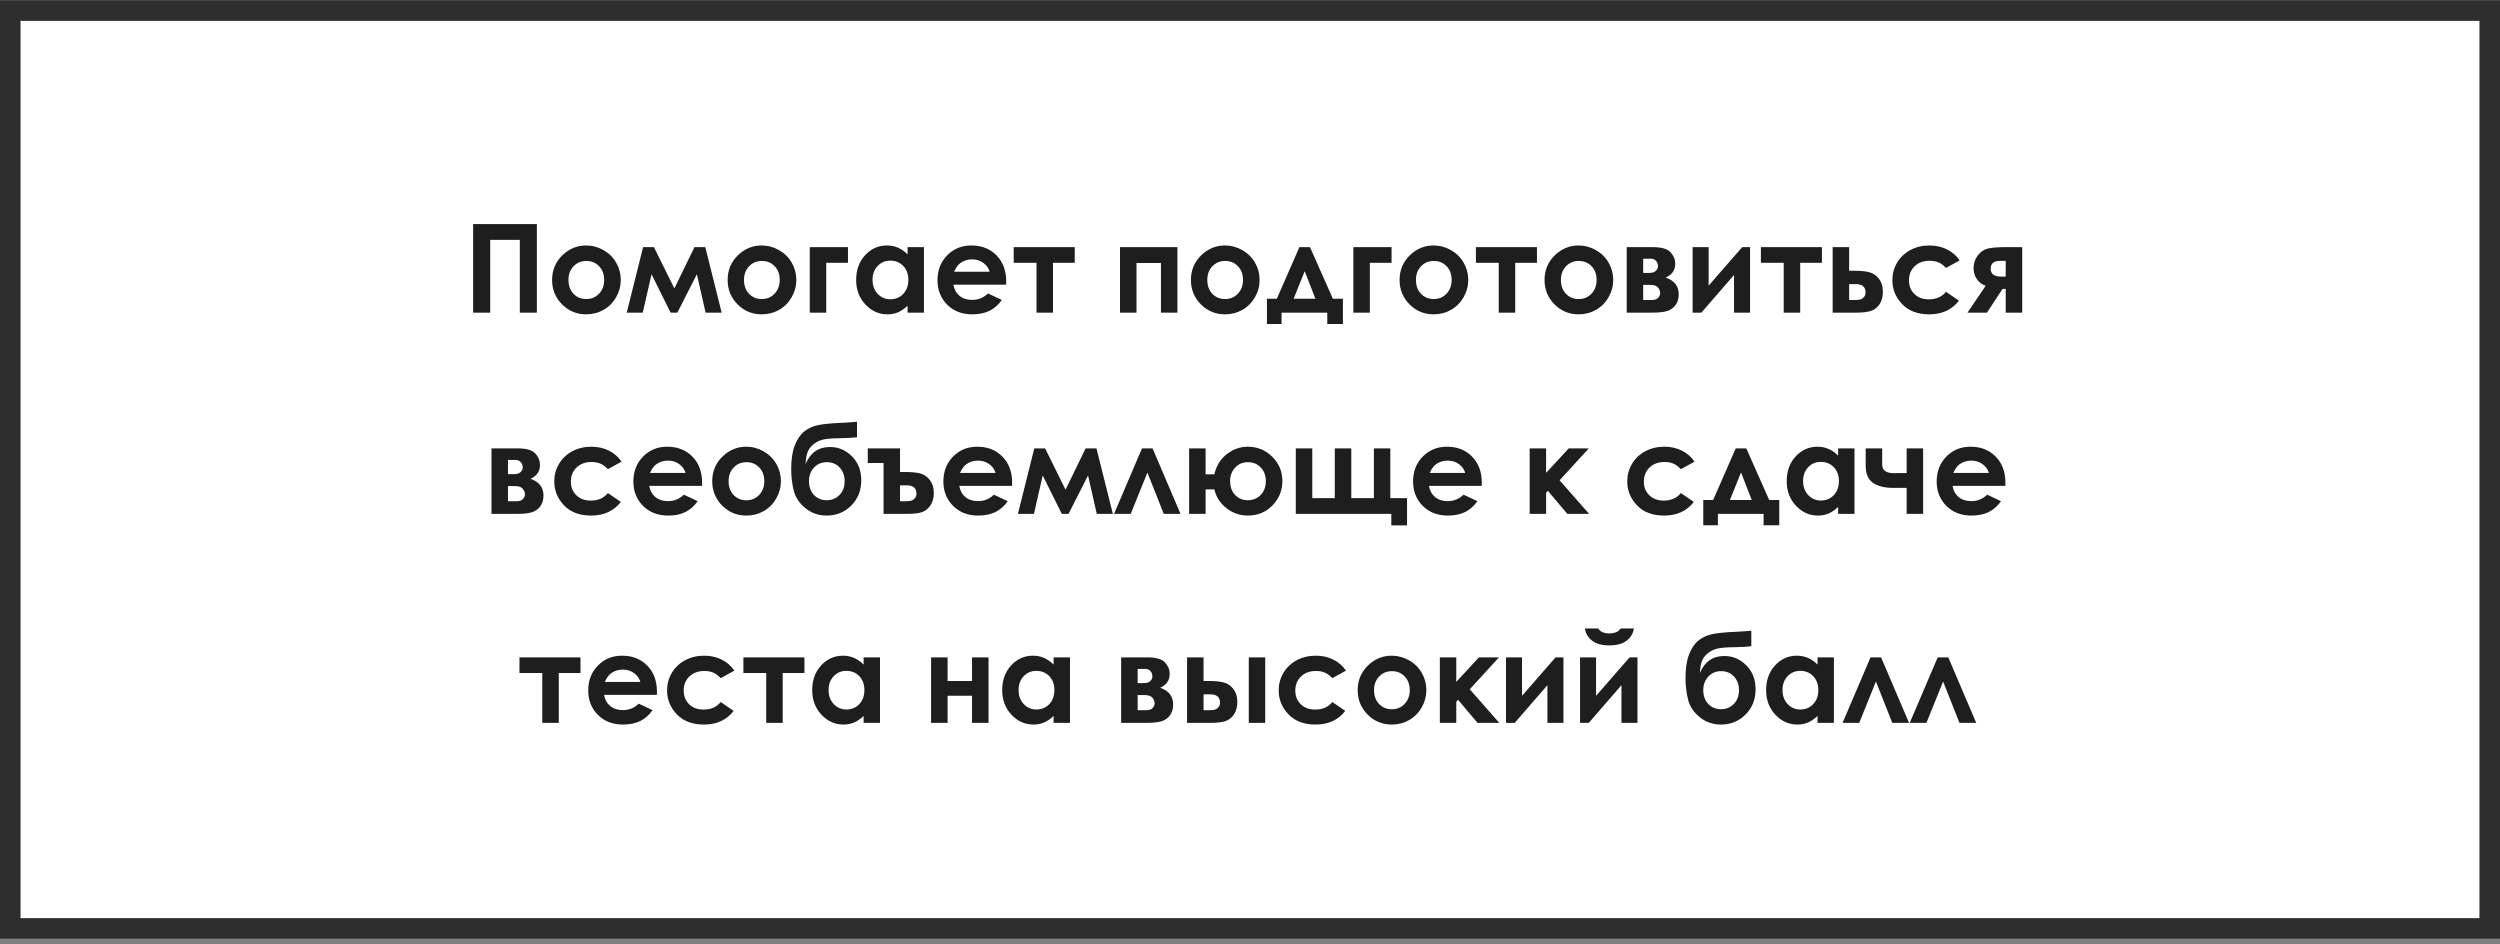 <?xml version="1.0" encoding="UTF-8"?> <svg xmlns="http://www.w3.org/2000/svg" width="323" height="122" viewBox="0 0 323 122" fill="none"><rect x="0" y="0" width="323" height="122" fill="#808080" stroke="none"/> <rect x="1.327" y="1.369" width="320.345" height="118.581" fill="white" stroke="#2E2E2E" stroke-width="2.655"></rect> <path d="M61.126 28.953H69.362V40.395H67.161V30.991H63.335V40.395H61.126V28.953ZM75.717 31.715C76.515 31.715 77.264 31.914 77.965 32.313C78.67 32.713 79.219 33.255 79.613 33.939C80.007 34.623 80.204 35.362 80.204 36.156C80.204 36.954 80.005 37.701 79.606 38.396C79.212 39.09 78.672 39.635 77.988 40.029C77.303 40.418 76.549 40.612 75.725 40.612C74.511 40.612 73.474 40.182 72.613 39.321C71.758 38.455 71.33 37.405 71.33 36.171C71.33 34.849 71.815 33.747 72.784 32.866C73.635 32.098 74.612 31.715 75.717 31.715ZM75.748 33.714C75.089 33.714 74.54 33.944 74.099 34.406C73.663 34.862 73.446 35.448 73.446 36.163C73.446 36.9 73.661 37.496 74.091 37.952C74.527 38.409 75.076 38.637 75.74 38.637C76.404 38.637 76.956 38.406 77.397 37.944C77.837 37.483 78.058 36.889 78.058 36.163C78.058 35.438 77.84 34.849 77.404 34.398C76.974 33.942 76.422 33.714 75.748 33.714ZM87.127 37.268L89.724 31.932H91.124L93.24 40.395H91.163L90.035 35.432L87.516 40.395H86.644L84.179 35.432L83.043 40.395H80.974L83.09 31.932H84.49L87.127 37.268ZM98.397 31.715C99.195 31.715 99.944 31.914 100.644 32.313C101.349 32.713 101.899 33.255 102.293 33.939C102.687 34.623 102.884 35.362 102.884 36.156C102.884 36.954 102.685 37.701 102.285 38.396C101.891 39.09 101.352 39.635 100.668 40.029C99.983 40.418 99.229 40.612 98.404 40.612C97.191 40.612 96.154 40.182 95.293 39.321C94.438 38.455 94.01 37.405 94.01 36.171C94.01 34.849 94.495 33.747 95.464 32.866C96.315 32.098 97.292 31.715 98.397 31.715ZM98.428 33.714C97.769 33.714 97.219 33.944 96.779 34.406C96.343 34.862 96.125 35.448 96.125 36.163C96.125 36.9 96.341 37.496 96.771 37.952C97.207 38.409 97.756 38.637 98.42 38.637C99.084 38.637 99.636 38.406 100.077 37.944C100.517 37.483 100.738 36.889 100.738 36.163C100.738 35.438 100.52 34.849 100.084 34.398C99.654 33.942 99.102 33.714 98.428 33.714ZM104.619 31.932H109.558V33.955H106.75V40.395H104.619V31.932ZM117.257 31.932H119.373V40.395H117.257V39.5C116.843 39.894 116.425 40.179 116.005 40.356C115.59 40.527 115.139 40.612 114.652 40.612C113.558 40.612 112.612 40.19 111.813 39.344C111.015 38.494 110.615 37.439 110.615 36.179C110.615 34.872 111.002 33.802 111.774 32.967C112.547 32.132 113.485 31.715 114.59 31.715C115.098 31.715 115.575 31.811 116.021 32.002C116.467 32.194 116.879 32.482 117.257 32.866V31.932ZM115.025 33.675C114.367 33.675 113.82 33.908 113.384 34.375C112.949 34.836 112.731 35.43 112.731 36.156C112.731 36.887 112.951 37.488 113.392 37.96C113.838 38.432 114.385 38.668 115.033 38.668C115.702 38.668 116.257 38.437 116.697 37.976C117.138 37.509 117.359 36.9 117.359 36.148C117.359 35.412 117.138 34.815 116.697 34.359C116.257 33.903 115.699 33.675 115.025 33.675ZM129.997 36.778H123.176C123.275 37.379 123.537 37.859 123.962 38.217C124.392 38.569 124.939 38.746 125.603 38.746C126.396 38.746 127.078 38.468 127.649 37.913L129.437 38.753C128.991 39.386 128.457 39.855 127.835 40.161C127.213 40.462 126.474 40.612 125.619 40.612C124.291 40.612 123.21 40.195 122.375 39.36C121.54 38.52 121.123 37.47 121.123 36.21C121.123 34.919 121.538 33.848 122.367 32.998C123.202 32.142 124.247 31.715 125.502 31.715C126.834 31.715 127.918 32.142 128.753 32.998C129.588 33.848 130.005 34.974 130.005 36.373L129.997 36.778ZM127.866 35.106C127.726 34.634 127.449 34.25 127.034 33.955C126.624 33.659 126.147 33.511 125.603 33.511C125.012 33.511 124.493 33.677 124.047 34.009C123.767 34.216 123.508 34.582 123.27 35.106H127.866ZM130.97 31.932H138.856V33.955H136.048V40.395H133.917V33.955H130.97V31.932ZM146.836 40.395H144.705V31.932H152.125V40.395H149.994V33.978H146.836V40.395ZM158.254 31.715C159.052 31.715 159.802 31.914 160.502 32.313C161.207 32.713 161.756 33.255 162.15 33.939C162.545 34.623 162.742 35.362 162.742 36.156C162.742 36.954 162.542 37.701 162.143 38.396C161.749 39.09 161.209 39.635 160.525 40.029C159.84 40.418 159.086 40.612 158.262 40.612C157.048 40.612 156.011 40.182 155.151 39.321C154.295 38.455 153.867 37.405 153.867 36.171C153.867 34.849 154.352 33.747 155.322 32.866C156.172 32.098 157.149 31.715 158.254 31.715ZM158.285 33.714C157.626 33.714 157.077 33.944 156.636 34.406C156.201 34.862 155.983 35.448 155.983 36.163C155.983 36.9 156.198 37.496 156.628 37.952C157.064 38.409 157.613 38.637 158.277 38.637C158.941 38.637 159.493 38.406 159.934 37.944C160.375 37.483 160.595 36.889 160.595 36.163C160.595 35.438 160.377 34.849 159.942 34.398C159.511 33.942 158.959 33.714 158.285 33.714ZM165.58 40.395V41.864H163.69V38.598H164.966L167.883 31.932H169.252L172.207 38.598H173.506V41.864H171.484V40.395H165.58ZM169.952 38.598L168.567 35.036L167.136 38.598H169.952ZM174.851 31.932H179.79V33.955H176.983V40.395H174.851V31.932ZM185.211 31.715C186.01 31.715 186.759 31.914 187.459 32.313C188.164 32.713 188.714 33.255 189.108 33.939C189.502 34.623 189.699 35.362 189.699 36.156C189.699 36.954 189.5 37.701 189.1 38.396C188.706 39.09 188.167 39.635 187.482 40.029C186.798 40.418 186.044 40.612 185.219 40.612C184.006 40.612 182.969 40.182 182.108 39.321C181.253 38.455 180.825 37.405 180.825 36.171C180.825 34.849 181.31 33.747 182.279 32.866C183.13 32.098 184.107 31.715 185.211 31.715ZM185.243 33.714C184.584 33.714 184.034 33.944 183.594 34.406C183.158 34.862 182.94 35.448 182.94 36.163C182.94 36.9 183.155 37.496 183.586 37.952C184.021 38.409 184.571 38.637 185.235 38.637C185.898 38.637 186.451 38.406 186.891 37.944C187.332 37.483 187.552 36.889 187.552 36.163C187.552 35.438 187.335 34.849 186.899 34.398C186.469 33.942 185.917 33.714 185.243 33.714ZM190.687 31.932H198.574V33.955H195.766V40.395H193.635V33.955H190.687V31.932ZM203.94 31.715C204.739 31.715 205.488 31.914 206.188 32.313C206.893 32.713 207.443 33.255 207.837 33.939C208.231 34.623 208.428 35.362 208.428 36.156C208.428 36.954 208.228 37.701 207.829 38.396C207.435 39.09 206.896 39.635 206.211 40.029C205.527 40.418 204.772 40.612 203.948 40.612C202.735 40.612 201.698 40.182 200.837 39.321C199.981 38.455 199.554 37.405 199.554 36.171C199.554 34.849 200.038 33.747 201.008 32.866C201.858 32.098 202.836 31.715 203.94 31.715ZM203.971 33.714C203.313 33.714 202.763 33.944 202.322 34.406C201.887 34.862 201.669 35.448 201.669 36.163C201.669 36.9 201.884 37.496 202.315 37.952C202.75 38.409 203.3 38.637 203.963 38.637C204.627 38.637 205.179 38.406 205.62 37.944C206.061 37.483 206.281 36.889 206.281 36.163C206.281 35.438 206.063 34.849 205.628 34.398C205.198 33.942 204.645 33.714 203.971 33.714ZM210.17 40.395V31.932H213.569C214.684 31.932 215.441 32.153 215.84 32.593C216.239 33.029 216.439 33.524 216.439 34.079C216.439 34.904 216.029 35.497 215.21 35.86C216.33 36.244 216.89 36.967 216.89 38.03C216.89 38.606 216.742 39.083 216.447 39.461C216.151 39.834 215.775 40.083 215.319 40.208C214.868 40.332 214.235 40.395 213.421 40.395H210.17ZM212.301 35.261H213.118C213.465 35.261 213.732 35.176 213.919 35.005C214.111 34.828 214.207 34.634 214.207 34.421C214.207 34.105 214.116 33.859 213.935 33.682C213.753 33.506 213.538 33.418 213.289 33.418L213.017 33.426H212.301V35.261ZM212.301 38.761H213.367C213.782 38.761 214.072 38.665 214.238 38.473C214.409 38.276 214.495 38.084 214.495 37.898C214.495 37.623 214.399 37.372 214.207 37.143C214.02 36.915 213.68 36.801 213.188 36.801H212.301V38.761ZM219.814 40.395H218.687V31.932H220.756V36.902L225.088 31.932H226.107V40.395H224.038V35.526L219.814 40.395ZM227.507 31.932H235.393V33.955H232.585V40.395H230.454V33.955H227.507V31.932ZM238.909 34.981H239.539C240.425 34.981 241.105 35.051 241.577 35.191C242.054 35.326 242.455 35.611 242.782 36.047C243.109 36.482 243.272 37.029 243.272 37.688C243.272 38.341 243.124 38.886 242.829 39.321C242.533 39.752 242.155 40.039 241.693 40.184C241.237 40.325 240.594 40.395 239.764 40.395H236.778V31.932H238.909V34.981ZM238.909 38.761H239.554C239.938 38.761 240.215 38.735 240.387 38.683C240.558 38.626 240.708 38.52 240.838 38.364C240.967 38.209 241.032 38.02 241.032 37.797C241.032 37.071 240.617 36.708 239.788 36.708H238.909V38.761ZM253.189 33.644L251.423 34.616C251.091 34.268 250.762 34.027 250.435 33.892C250.114 33.758 249.735 33.69 249.3 33.69C248.506 33.69 247.864 33.929 247.371 34.406C246.884 34.877 246.64 35.484 246.64 36.226C246.64 36.946 246.876 37.535 247.348 37.991C247.819 38.447 248.439 38.676 249.206 38.676C250.155 38.676 250.894 38.352 251.423 37.703L253.095 38.847C252.188 40.024 250.907 40.612 249.253 40.612C247.765 40.612 246.598 40.172 245.753 39.29C244.913 38.409 244.493 37.377 244.493 36.195C244.493 35.375 244.698 34.621 245.108 33.931C245.517 33.242 246.088 32.7 246.819 32.306C247.555 31.912 248.377 31.715 249.284 31.715C250.124 31.715 250.879 31.883 251.548 32.22C252.216 32.552 252.763 33.026 253.189 33.644ZM256.549 36.926C256.092 36.775 255.716 36.493 255.421 36.078C255.131 35.658 254.985 35.186 254.985 34.662C254.985 34.035 255.164 33.485 255.522 33.014C255.88 32.542 256.305 32.243 256.798 32.119C257.295 31.995 258.07 31.932 259.123 31.932H261.27V40.395H259.139V37.33H258.726L256.712 40.395H254.2L256.549 36.926ZM259.139 35.736V33.706H258.4C257.596 33.706 257.194 34.043 257.194 34.717C257.194 35.396 257.643 35.736 258.54 35.736H259.139ZM63.498 66.394V57.932H66.897C68.012 57.932 68.769 58.153 69.168 58.593C69.567 59.029 69.767 59.524 69.767 60.079C69.767 60.904 69.357 61.497 68.538 61.86C69.658 62.244 70.218 62.967 70.218 64.03C70.218 64.606 70.07 65.083 69.775 65.461C69.479 65.835 69.103 66.083 68.647 66.208C68.196 66.332 67.563 66.394 66.749 66.394H63.498ZM65.629 61.261H66.446C66.793 61.261 67.06 61.176 67.247 61.005C67.439 60.828 67.534 60.634 67.534 60.421C67.534 60.105 67.444 59.859 67.262 59.682C67.081 59.506 66.866 59.418 66.617 59.418L66.344 59.426H65.629V61.261ZM65.629 64.761H66.695C67.109 64.761 67.4 64.665 67.566 64.473C67.737 64.276 67.822 64.085 67.822 63.898C67.822 63.623 67.726 63.372 67.534 63.143C67.348 62.915 67.008 62.801 66.516 62.801H65.629V64.761ZM80.306 59.644L78.54 60.616C78.208 60.268 77.879 60.027 77.552 59.892C77.231 59.758 76.852 59.69 76.417 59.69C75.623 59.69 74.98 59.929 74.488 60.406C74 60.877 73.757 61.484 73.757 62.226C73.757 62.946 73.993 63.535 74.465 63.991C74.936 64.448 75.556 64.676 76.323 64.676C77.272 64.676 78.011 64.352 78.54 63.703L80.212 64.847C79.305 66.024 78.024 66.612 76.37 66.612C74.882 66.612 73.715 66.172 72.87 65.29C72.03 64.409 71.61 63.377 71.61 62.195C71.61 61.375 71.815 60.621 72.225 59.931C72.634 59.242 73.204 58.7 73.936 58.306C74.672 57.912 75.494 57.715 76.401 57.715C77.241 57.715 77.996 57.883 78.665 58.22C79.333 58.552 79.88 59.026 80.306 59.644ZM90.704 62.778H83.883C83.982 63.379 84.244 63.859 84.669 64.217C85.099 64.569 85.646 64.746 86.31 64.746C87.103 64.746 87.785 64.468 88.356 63.913L90.144 64.753C89.698 65.386 89.164 65.855 88.542 66.161C87.92 66.462 87.181 66.612 86.326 66.612C84.998 66.612 83.917 66.195 83.082 65.36C82.247 64.52 81.83 63.47 81.83 62.21C81.83 60.919 82.245 59.848 83.074 58.998C83.909 58.142 84.954 57.715 86.209 57.715C87.541 57.715 88.625 58.142 89.46 58.998C90.295 59.848 90.712 60.974 90.712 62.373L90.704 62.778ZM88.573 61.106C88.433 60.634 88.156 60.25 87.741 59.955C87.331 59.659 86.854 59.511 86.31 59.511C85.719 59.511 85.2 59.677 84.754 60.009C84.474 60.216 84.215 60.582 83.977 61.106H88.573ZM96.405 57.715C97.204 57.715 97.953 57.914 98.653 58.313C99.358 58.713 99.908 59.255 100.302 59.939C100.696 60.623 100.893 61.362 100.893 62.156C100.893 62.954 100.694 63.701 100.294 64.396C99.9 65.091 99.361 65.635 98.677 66.029C97.992 66.418 97.238 66.612 96.413 66.612C95.2 66.612 94.163 66.182 93.302 65.321C92.447 64.455 92.019 63.405 92.019 62.171C92.019 60.849 92.504 59.747 93.473 58.866C94.324 58.098 95.301 57.715 96.405 57.715ZM96.436 59.714C95.778 59.714 95.228 59.944 94.788 60.406C94.352 60.862 94.134 61.448 94.134 62.163C94.134 62.9 94.35 63.496 94.78 63.952C95.215 64.409 95.765 64.637 96.429 64.637C97.093 64.637 97.645 64.406 98.085 63.944C98.526 63.483 98.746 62.889 98.746 62.163C98.746 61.438 98.529 60.849 98.093 60.398C97.663 59.942 97.111 59.714 96.436 59.714ZM110.724 54.487V56.493C110.118 56.561 109.529 56.597 108.959 56.602C107.922 56.613 107.141 56.659 106.618 56.742C106.094 56.82 105.632 57.007 105.233 57.302C104.834 57.593 104.551 57.93 104.385 58.313C104.219 58.692 104.118 59.239 104.082 59.955C104.694 58.487 105.744 57.754 107.232 57.754C108.326 57.754 109.272 58.155 110.071 58.959C110.875 59.758 111.276 60.789 111.276 62.055C111.276 63.361 110.846 64.448 109.985 65.313C109.125 66.179 108.062 66.612 106.796 66.612C105.765 66.612 104.855 66.296 104.066 65.663C103.284 65.031 102.781 64.279 102.558 63.408C102.335 62.532 102.223 61.598 102.223 60.608C102.223 59.337 102.381 58.306 102.698 57.512C103.014 56.714 103.429 56.115 103.942 55.716C104.461 55.316 105.059 55.049 105.739 54.915C106.418 54.78 107.416 54.684 108.733 54.627C109.625 54.585 110.289 54.539 110.724 54.487ZM109.13 62.163C109.13 61.458 108.917 60.875 108.492 60.413C108.072 59.947 107.515 59.714 106.82 59.714C106.156 59.714 105.606 59.947 105.171 60.413C104.735 60.88 104.518 61.464 104.518 62.163C104.518 62.9 104.733 63.496 105.163 63.952C105.599 64.403 106.148 64.629 106.812 64.629C107.465 64.629 108.015 64.403 108.461 63.952C108.907 63.496 109.13 62.9 109.13 62.163ZM116.285 60.981H116.915C117.807 60.981 118.489 61.051 118.961 61.191C119.433 61.326 119.832 61.611 120.159 62.047C120.485 62.482 120.649 63.029 120.649 63.688C120.649 64.341 120.498 64.886 120.197 65.321C119.902 65.752 119.526 66.039 119.07 66.184C118.613 66.325 117.97 66.394 117.141 66.394H114.154V59.822H112.116V57.932H116.285V60.981ZM116.285 64.761H116.931C117.315 64.761 117.589 64.735 117.755 64.683C117.926 64.626 118.077 64.52 118.206 64.365C118.341 64.209 118.409 64.02 118.409 63.797C118.409 63.071 117.991 62.708 117.156 62.708H116.285V64.761ZM130.76 62.778H123.939C124.037 63.379 124.299 63.859 124.724 64.217C125.154 64.569 125.702 64.746 126.365 64.746C127.159 64.746 127.84 64.468 128.411 63.913L130.2 64.753C129.754 65.386 129.22 65.855 128.597 66.161C127.975 66.462 127.236 66.612 126.381 66.612C125.053 66.612 123.972 66.195 123.137 65.36C122.303 64.52 121.885 63.47 121.885 62.21C121.885 60.919 122.3 59.848 123.13 58.998C123.964 58.142 125.009 57.715 126.264 57.715C127.597 57.715 128.68 58.142 129.515 58.998C130.35 59.848 130.767 60.974 130.767 62.373L130.76 62.778ZM128.629 61.106C128.489 60.634 128.211 60.25 127.796 59.955C127.387 59.659 126.91 59.511 126.365 59.511C125.774 59.511 125.256 59.677 124.81 60.009C124.53 60.216 124.27 60.582 124.032 61.106H128.629ZM137.666 63.268L140.264 57.932H141.664L143.78 66.394H141.703L140.575 61.432L138.055 66.394H137.184L134.718 61.432L133.583 66.394H131.514L133.63 57.932H135.03L137.666 63.268ZM152.522 66.394H150.359L148.244 61.051L146.089 66.394H143.935L147.544 57.932H148.913L152.522 66.394ZM155.765 66.394H153.634V57.932H155.765V61.285H156.893C157.152 60.165 157.694 59.291 158.518 58.663C159.348 58.031 160.242 57.715 161.202 57.715C162.441 57.715 163.496 58.145 164.367 59.006C165.243 59.861 165.682 60.911 165.682 62.156C165.682 63.374 165.256 64.422 164.406 65.298C163.556 66.174 162.49 66.612 161.209 66.612C160.188 66.612 159.268 66.291 158.448 65.648C157.634 65 157.116 64.193 156.893 63.229H155.765V66.394ZM163.543 62.163C163.543 61.438 163.325 60.849 162.889 60.398C162.459 59.942 161.904 59.714 161.225 59.714C160.561 59.714 160.012 59.949 159.576 60.421C159.146 60.888 158.931 61.466 158.931 62.156C158.931 62.897 159.146 63.496 159.576 63.952C160.012 64.403 160.561 64.629 161.225 64.629C161.878 64.629 162.428 64.403 162.874 63.952C163.32 63.496 163.543 62.9 163.543 62.163ZM179.627 64.357H181.789V67.88H179.759V66.394H167.416V57.932H169.547V64.357H172.456V57.932H174.587V64.357H177.504V57.932H179.627V64.357ZM191.441 62.778H184.62C184.719 63.379 184.981 63.859 185.406 64.217C185.836 64.569 186.383 64.746 187.047 64.746C187.84 64.746 188.522 64.468 189.092 63.913L190.881 64.753C190.435 65.386 189.901 65.855 189.279 66.161C188.657 66.462 187.918 66.612 187.063 66.612C185.735 66.612 184.654 66.195 183.819 65.36C182.984 64.52 182.567 63.47 182.567 62.21C182.567 60.919 182.982 59.848 183.811 58.998C184.646 58.142 185.691 57.715 186.946 57.715C188.278 57.715 189.362 58.142 190.197 58.998C191.032 59.848 191.449 60.974 191.449 62.373L191.441 62.778ZM189.31 61.106C189.17 60.634 188.893 60.25 188.478 59.955C188.068 59.659 187.591 59.511 187.047 59.511C186.456 59.511 185.937 59.677 185.491 60.009C185.211 60.216 184.952 60.582 184.714 61.106H189.31ZM197.632 57.932H199.756V61.098L202.68 57.932H205.27L201.498 62.055L205.317 66.394H202.501L199.981 63.408L199.756 63.672V66.394H197.632V57.932ZM218.936 59.644L217.17 60.616C216.838 60.268 216.509 60.027 216.182 59.892C215.861 59.758 215.482 59.69 215.047 59.69C214.253 59.69 213.61 59.929 213.118 60.406C212.63 60.877 212.387 61.484 212.387 62.226C212.387 62.946 212.623 63.535 213.095 63.991C213.566 64.448 214.186 64.676 214.953 64.676C215.902 64.676 216.641 64.352 217.17 63.703L218.842 64.847C217.935 66.024 216.654 66.612 215 66.612C213.512 66.612 212.345 66.172 211.5 65.29C210.66 64.409 210.24 63.377 210.24 62.195C210.24 61.375 210.445 60.621 210.855 59.931C211.264 59.242 211.835 58.7 212.566 58.306C213.302 57.912 214.124 57.715 215.031 57.715C215.871 57.715 216.626 57.883 217.295 58.22C217.963 58.552 218.51 59.026 218.936 59.644ZM221.953 66.394V67.865H220.063V64.598H221.339L224.256 57.932H225.624L228.58 64.598H229.879V67.865H227.857V66.394H221.953ZM226.324 64.598L224.94 61.036L223.509 64.598H226.324ZM237.485 57.932H239.601V66.394H237.485V65.5C237.071 65.894 236.653 66.179 236.233 66.356C235.818 66.527 235.367 66.612 234.88 66.612C233.786 66.612 232.84 66.19 232.041 65.344C231.243 64.494 230.843 63.439 230.843 62.179C230.843 60.872 231.23 59.802 232.002 58.967C232.775 58.132 233.713 57.715 234.818 57.715C235.326 57.715 235.803 57.81 236.249 58.002C236.695 58.194 237.107 58.482 237.485 58.866V57.932ZM235.253 59.675C234.595 59.675 234.048 59.908 233.612 60.375C233.177 60.836 232.959 61.43 232.959 62.156C232.959 62.887 233.179 63.488 233.62 63.96C234.066 64.432 234.613 64.668 235.261 64.668C235.93 64.668 236.485 64.437 236.925 63.976C237.366 63.509 237.587 62.9 237.587 62.148C237.587 61.412 237.366 60.815 236.925 60.359C236.485 59.903 235.927 59.675 235.253 59.675ZM246.337 63.035H244.633C243.482 63.035 242.595 62.814 241.973 62.373C241.356 61.928 241.048 61.196 241.048 60.18V57.932H243.179V60.017C243.179 60.758 243.674 61.129 244.664 61.129L245.489 61.121H246.337V57.932H248.468V66.394H246.337V63.035ZM259.092 62.778H252.271C252.369 63.379 252.631 63.859 253.056 64.217C253.487 64.569 254.034 64.746 254.698 64.746C255.491 64.746 256.173 64.468 256.743 63.913L258.532 64.753C258.086 65.386 257.552 65.855 256.93 66.161C256.308 66.462 255.569 66.612 254.713 66.612C253.386 66.612 252.305 66.195 251.47 65.36C250.635 64.52 250.218 63.47 250.218 62.21C250.218 60.919 250.632 59.848 251.462 58.998C252.297 58.142 253.342 57.715 254.596 57.715C255.929 57.715 257.013 58.142 257.848 58.998C258.682 59.848 259.1 60.974 259.1 62.373L259.092 62.778ZM256.961 61.106C256.821 60.634 256.543 60.25 256.129 59.955C255.719 59.659 255.242 59.511 254.698 59.511C254.106 59.511 253.588 59.677 253.142 60.009C252.862 60.216 252.603 60.582 252.364 61.106H256.961ZM67.115 84.932H75.001V86.955H72.193V93.394H70.062V86.955H67.115V84.932ZM84.871 89.778H78.05C78.148 90.379 78.41 90.859 78.836 91.217C79.266 91.569 79.813 91.746 80.477 91.746C81.27 91.746 81.952 91.468 82.522 90.913L84.311 91.753C83.865 92.386 83.331 92.855 82.709 93.161C82.087 93.462 81.348 93.612 80.492 93.612C79.165 93.612 78.084 93.195 77.249 92.36C76.414 91.52 75.997 90.47 75.997 89.21C75.997 87.919 76.412 86.848 77.241 85.998C78.076 85.142 79.121 84.715 80.376 84.715C81.708 84.715 82.792 85.142 83.627 85.998C84.461 86.848 84.879 87.974 84.879 89.374L84.871 89.778ZM82.74 88.106C82.6 87.634 82.323 87.25 81.908 86.955C81.498 86.659 81.021 86.511 80.477 86.511C79.886 86.511 79.367 86.677 78.921 87.009C78.641 87.216 78.382 87.582 78.143 88.106H82.74ZM94.881 86.644L93.115 87.616C92.784 87.268 92.454 87.027 92.128 86.892C91.806 86.757 91.428 86.69 90.992 86.69C90.199 86.69 89.556 86.929 89.063 87.406C88.576 87.877 88.332 88.484 88.332 89.226C88.332 89.946 88.568 90.535 89.04 90.991C89.512 91.448 90.131 91.676 90.899 91.676C91.848 91.676 92.587 91.352 93.115 90.703L94.788 91.847C93.88 93.024 92.6 93.612 90.945 93.612C89.457 93.612 88.291 93.172 87.445 92.29C86.606 91.409 86.186 90.377 86.186 89.195C86.186 88.375 86.39 87.621 86.8 86.931C87.21 86.242 87.78 85.7 88.511 85.306C89.247 84.912 90.069 84.715 90.977 84.715C91.817 84.715 92.571 84.883 93.24 85.22C93.909 85.552 94.456 86.026 94.881 86.644ZM96.048 84.932H103.934V86.955H101.127V93.394H98.995V86.955H96.048V84.932ZM111.58 84.932H113.695V93.394H111.58V92.5C111.165 92.894 110.748 93.179 110.328 93.356C109.913 93.527 109.462 93.612 108.974 93.612C107.88 93.612 106.934 93.19 106.135 92.344C105.337 91.494 104.938 90.439 104.938 89.179C104.938 87.872 105.324 86.802 106.096 85.967C106.869 85.132 107.808 84.715 108.912 84.715C109.42 84.715 109.897 84.811 110.343 85.002C110.789 85.194 111.201 85.482 111.58 85.866V84.932ZM109.348 86.675C108.689 86.675 108.142 86.908 107.706 87.375C107.271 87.836 107.053 88.43 107.053 89.156C107.053 89.887 107.273 90.488 107.714 90.96C108.16 91.432 108.707 91.668 109.355 91.668C110.024 91.668 110.579 91.437 111.02 90.976C111.46 90.509 111.681 89.9 111.681 89.148C111.681 88.412 111.46 87.815 111.02 87.359C110.579 86.903 110.022 86.675 109.348 86.675ZM122.43 87.981H125.587V84.932H127.719V93.394H125.587V89.887H122.43V93.394H120.299V84.932H122.43V87.981ZM136.126 84.932H138.242V93.394H136.126V92.5C135.711 92.894 135.294 93.179 134.874 93.356C134.459 93.527 134.008 93.612 133.521 93.612C132.427 93.612 131.48 93.19 130.682 92.344C129.883 91.494 129.484 90.439 129.484 89.179C129.484 87.872 129.87 86.802 130.643 85.967C131.416 85.132 132.354 84.715 133.458 84.715C133.967 84.715 134.444 84.811 134.89 85.002C135.335 85.194 135.748 85.482 136.126 85.866V84.932ZM133.894 86.675C133.236 86.675 132.688 86.908 132.253 87.375C131.817 87.836 131.6 88.43 131.6 89.156C131.6 89.887 131.82 90.488 132.261 90.96C132.707 91.432 133.254 91.668 133.902 91.668C134.571 91.668 135.125 91.437 135.566 90.976C136.007 90.509 136.227 89.9 136.227 89.148C136.227 88.412 136.007 87.815 135.566 87.359C135.125 86.903 134.568 86.675 133.894 86.675ZM144.853 93.394V84.932H148.252C149.367 84.932 150.124 85.153 150.523 85.594C150.922 86.029 151.122 86.524 151.122 87.079C151.122 87.903 150.712 88.497 149.893 88.86C151.013 89.244 151.573 89.967 151.573 91.03C151.573 91.606 151.425 92.083 151.129 92.461C150.834 92.835 150.458 93.083 150.002 93.208C149.551 93.332 148.918 93.394 148.104 93.394H144.853ZM146.984 88.261H147.801C148.148 88.261 148.415 88.176 148.602 88.005C148.794 87.828 148.889 87.634 148.889 87.421C148.889 87.105 148.799 86.859 148.617 86.682C148.436 86.506 148.221 86.418 147.972 86.418L147.699 86.426H146.984V88.261ZM146.984 91.761H148.049C148.464 91.761 148.755 91.665 148.921 91.473C149.092 91.276 149.177 91.085 149.177 90.898C149.177 90.623 149.081 90.372 148.889 90.143C148.703 89.915 148.363 89.801 147.871 89.801H146.984V91.761ZM155.501 87.981H156.131C157.017 87.981 157.696 88.051 158.168 88.191C158.645 88.326 159.047 88.611 159.374 89.047C159.701 89.482 159.864 90.029 159.864 90.688C159.864 91.341 159.716 91.886 159.421 92.321C159.125 92.752 158.746 93.039 158.285 93.184C157.829 93.325 157.186 93.394 156.356 93.394H153.369V84.932H155.501V87.981ZM155.501 91.761H156.146C156.53 91.761 156.807 91.735 156.978 91.683C157.149 91.626 157.3 91.52 157.429 91.365C157.559 91.209 157.624 91.02 157.624 90.797C157.624 90.071 157.209 89.708 156.379 89.708H155.501V91.761ZM161.342 84.932H163.465V93.394H161.342V84.932ZM173.903 86.644L172.137 87.616C171.805 87.268 171.476 87.027 171.149 86.892C170.828 86.757 170.449 86.69 170.014 86.69C169.22 86.69 168.577 86.929 168.085 87.406C167.597 87.877 167.354 88.484 167.354 89.226C167.354 89.946 167.59 90.535 168.062 90.991C168.533 91.448 169.153 91.676 169.92 91.676C170.869 91.676 171.608 91.352 172.137 90.703L173.809 91.847C172.902 93.024 171.621 93.612 169.967 93.612C168.479 93.612 167.312 93.172 166.467 92.29C165.627 91.409 165.207 90.377 165.207 89.195C165.207 88.375 165.412 87.621 165.822 86.931C166.231 86.242 166.802 85.7 167.533 85.306C168.269 84.912 169.091 84.715 169.998 84.715C170.838 84.715 171.593 84.883 172.262 85.22C172.93 85.552 173.477 86.026 173.903 86.644ZM179.798 84.715C180.597 84.715 181.346 84.914 182.046 85.314C182.751 85.713 183.301 86.255 183.695 86.939C184.089 87.624 184.286 88.362 184.286 89.156C184.286 89.954 184.086 90.701 183.687 91.396C183.293 92.091 182.754 92.635 182.069 93.029C181.385 93.418 180.63 93.612 179.806 93.612C178.593 93.612 177.556 93.182 176.695 92.321C175.839 91.455 175.412 90.405 175.412 89.171C175.412 87.849 175.896 86.747 176.866 85.866C177.716 85.098 178.694 84.715 179.798 84.715ZM179.829 86.713C179.171 86.713 178.621 86.944 178.18 87.406C177.745 87.862 177.527 88.448 177.527 89.163C177.527 89.9 177.742 90.496 178.173 90.952C178.608 91.409 179.158 91.637 179.821 91.637C180.485 91.637 181.037 91.406 181.478 90.945C181.919 90.483 182.139 89.889 182.139 89.163C182.139 88.438 181.921 87.849 181.486 87.398C181.056 86.942 180.503 86.713 179.829 86.713ZM186.028 84.932H188.151V88.098L191.076 84.932H193.666L189.894 89.055L193.712 93.394H190.897L188.377 90.408L188.151 90.672V93.394H186.028V84.932ZM195.704 93.394H194.576V84.932H196.645V89.902L200.977 84.932H201.996V93.394H199.927V88.526L195.704 93.394ZM205.27 93.394H204.142V84.932H206.211V89.902L210.543 84.932H211.562V93.394H209.493V88.526L205.27 93.394ZM204.765 81.199H206.483C206.618 81.412 206.805 81.572 207.043 81.681C207.287 81.785 207.583 81.837 207.93 81.837C208.283 81.837 208.602 81.775 208.887 81.65C209.073 81.567 209.237 81.417 209.377 81.199H211.096C210.997 81.858 210.681 82.386 210.147 82.786C209.618 83.185 208.876 83.385 207.922 83.385C207.279 83.385 206.74 83.296 206.305 83.12C205.874 82.939 205.527 82.682 205.262 82.35C204.998 82.018 204.832 81.635 204.765 81.199ZM226.27 81.487V83.493C225.663 83.561 225.075 83.597 224.504 83.602C223.467 83.613 222.687 83.659 222.163 83.742C221.64 83.82 221.178 84.007 220.779 84.302C220.38 84.593 220.097 84.93 219.931 85.314C219.765 85.692 219.664 86.239 219.628 86.955C220.24 85.487 221.29 84.754 222.778 84.754C223.872 84.754 224.818 85.155 225.617 85.959C226.42 86.757 226.822 87.789 226.822 89.055C226.822 90.361 226.392 91.448 225.531 92.313C224.67 93.179 223.607 93.612 222.342 93.612C221.31 93.612 220.4 93.296 219.612 92.663C218.829 92.031 218.326 91.279 218.103 90.408C217.88 89.532 217.769 88.598 217.769 87.608C217.769 86.338 217.927 85.306 218.243 84.512C218.56 83.714 218.974 83.115 219.488 82.716C220.006 82.317 220.605 82.049 221.284 81.915C221.964 81.78 222.962 81.684 224.279 81.627C225.171 81.585 225.834 81.539 226.27 81.487ZM224.676 89.163C224.676 88.458 224.463 87.875 224.038 87.413C223.618 86.947 223.06 86.713 222.366 86.713C221.702 86.713 221.152 86.947 220.717 87.413C220.281 87.88 220.063 88.463 220.063 89.163C220.063 89.9 220.279 90.496 220.709 90.952C221.144 91.403 221.694 91.629 222.358 91.629C223.011 91.629 223.561 91.403 224.007 90.952C224.453 90.496 224.676 89.9 224.676 89.163ZM234.825 84.932H236.941V93.394H234.825V92.5C234.411 92.894 233.993 93.179 233.573 93.356C233.158 93.527 232.707 93.612 232.22 93.612C231.126 93.612 230.18 93.19 229.381 92.344C228.583 91.494 228.183 90.439 228.183 89.179C228.183 87.872 228.57 86.802 229.342 85.967C230.115 85.132 231.053 84.715 232.158 84.715C232.666 84.715 233.143 84.811 233.589 85.002C234.035 85.194 234.447 85.482 234.825 85.866V84.932ZM232.593 86.675C231.935 86.675 231.388 86.908 230.952 87.375C230.517 87.836 230.299 88.43 230.299 89.156C230.299 89.887 230.519 90.488 230.96 90.96C231.406 91.432 231.953 91.668 232.601 91.668C233.27 91.668 233.825 91.437 234.265 90.976C234.706 90.509 234.927 89.9 234.927 89.148C234.927 88.412 234.706 87.815 234.265 87.359C233.825 86.903 233.267 86.675 232.593 86.675ZM246.648 93.394H244.485L242.37 88.051L240.215 93.394H238.061L241.67 84.932H243.039L246.648 93.394ZM255.328 93.394H253.165L251.05 88.051L248.895 93.394H246.741L250.35 84.932H251.719L255.328 93.394Z" fill="#1E1E1E"></path> </svg> 